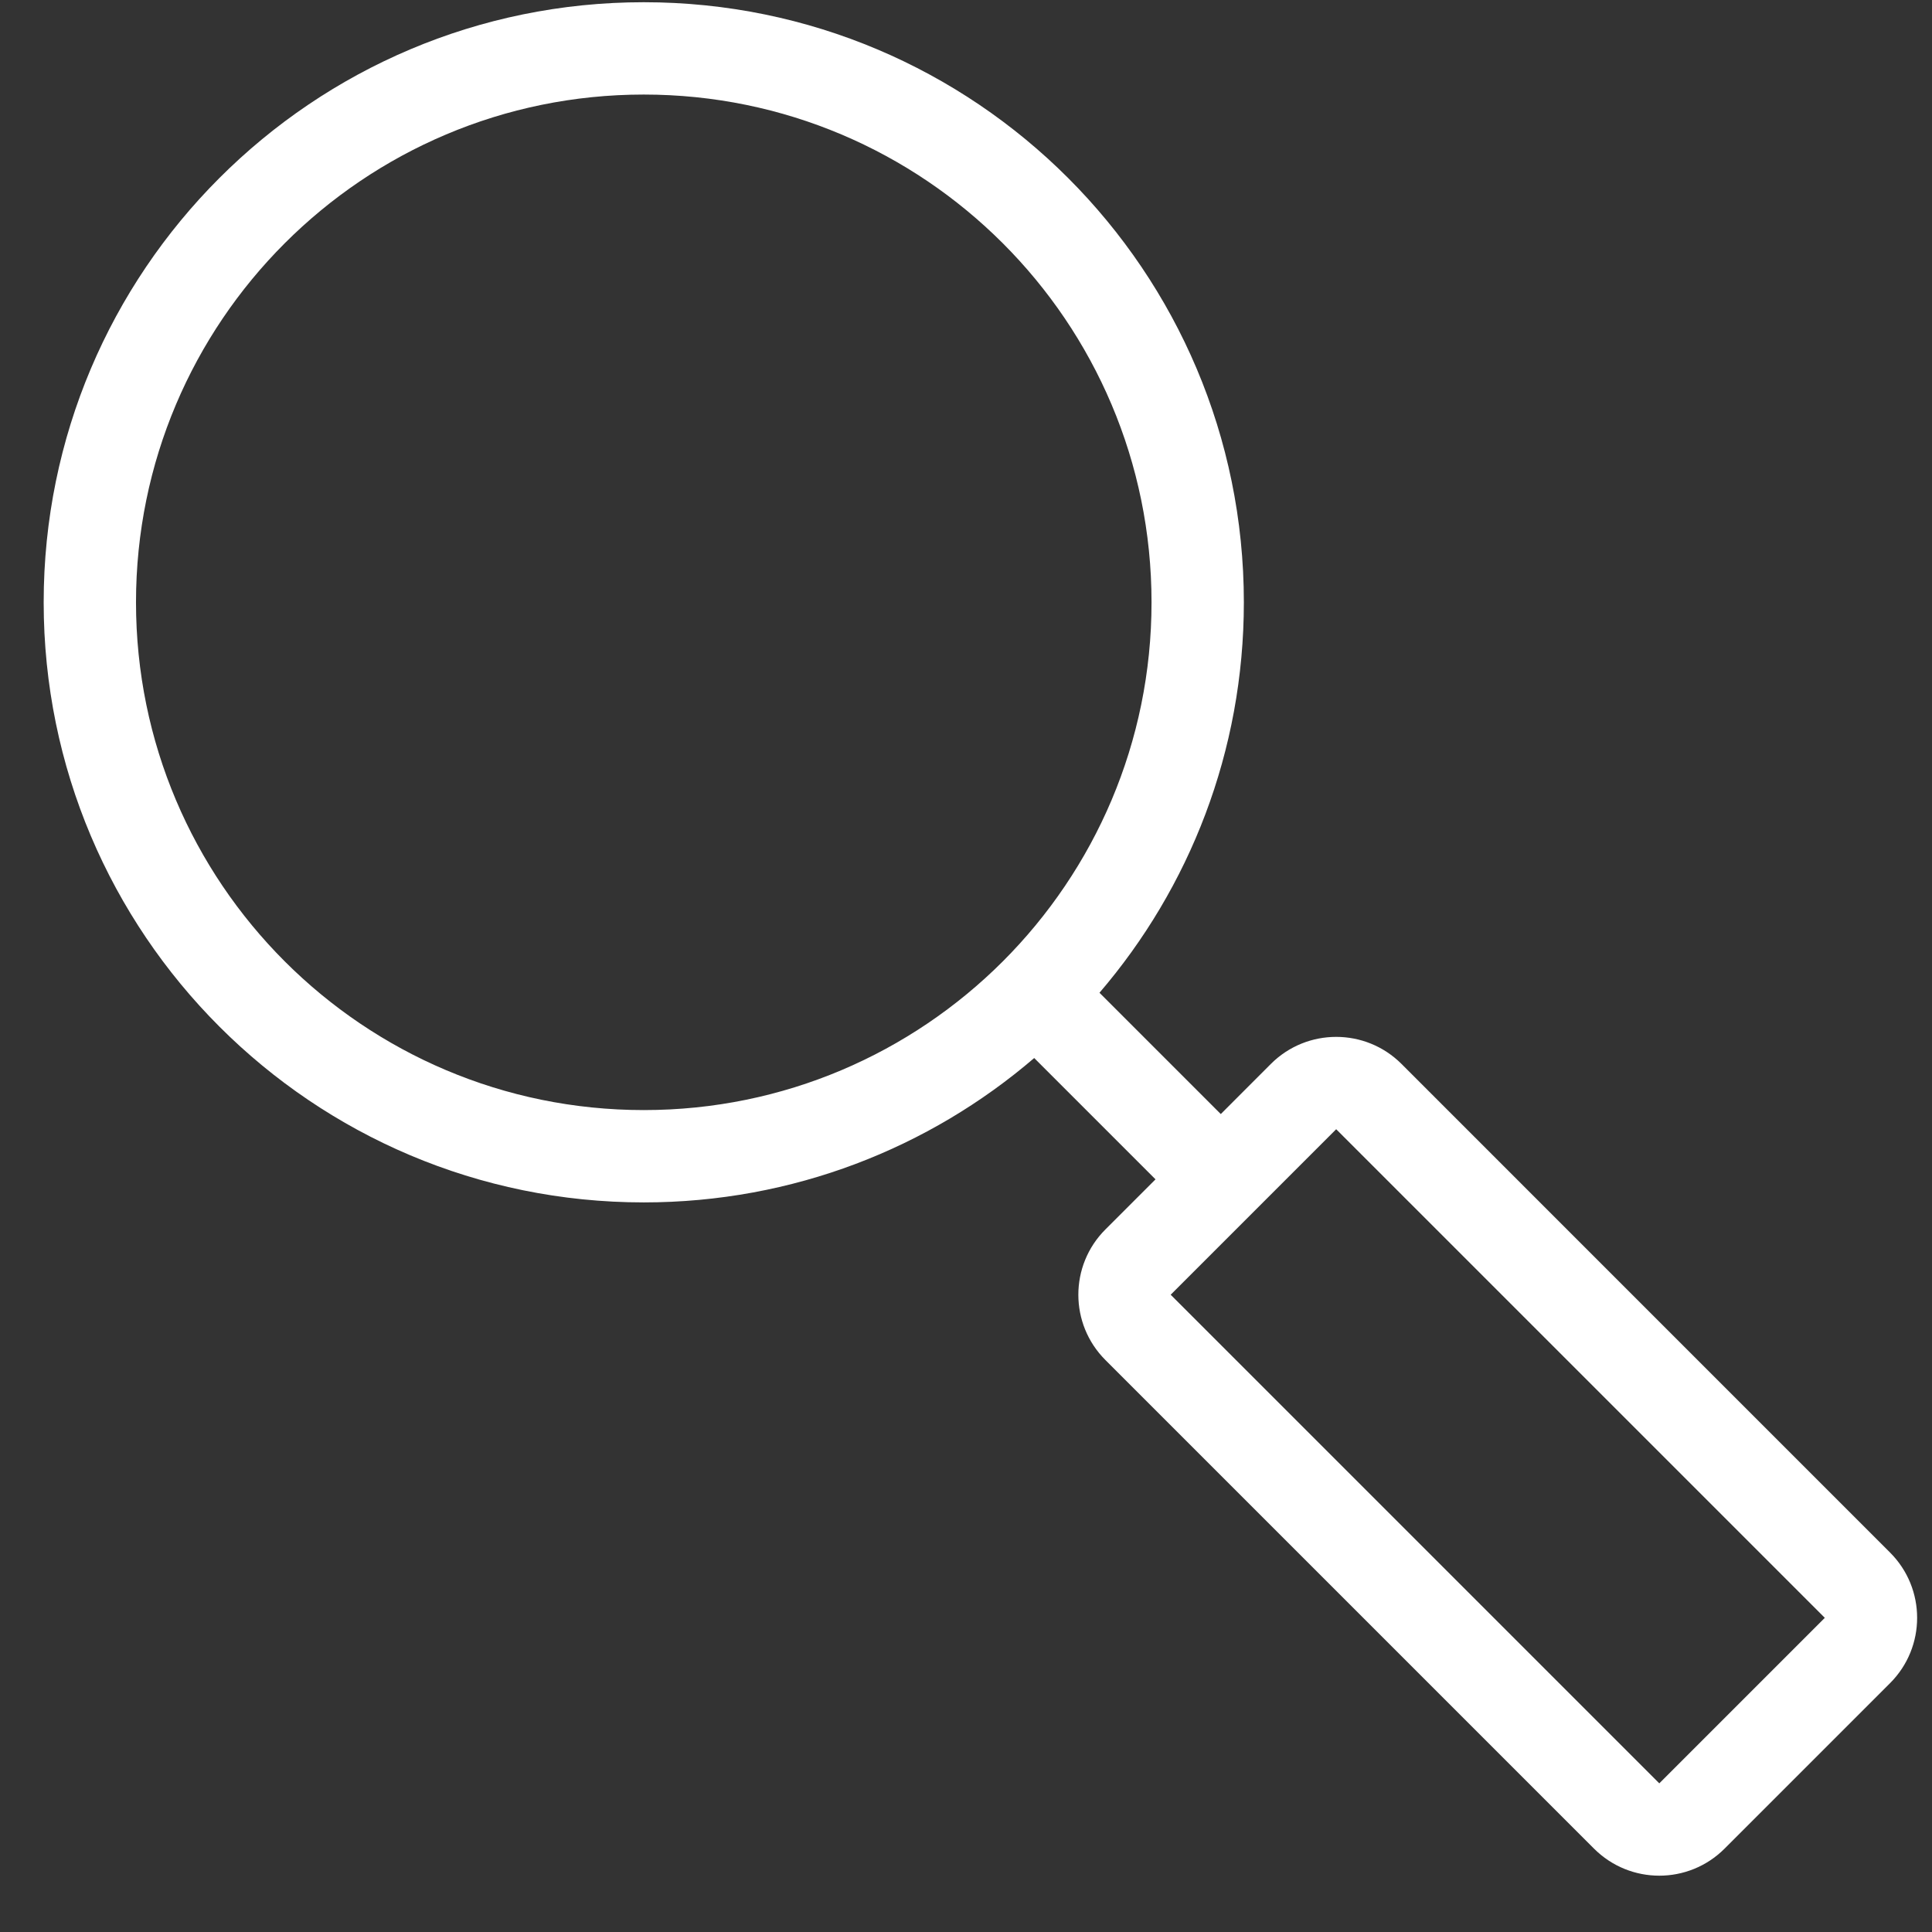 <svg width="33" height="33" viewBox="0 0 33 33" fill="none" xmlns="http://www.w3.org/2000/svg">
<rect x="0" y="0" width="33" height="33" fill="#333333" stroke="none"/>
<path d="M10.996 1.615C6.206 1.615 2.323 5.498 2.323 10.288C2.323 15.078 6.206 18.961 10.996 18.961C13.391 18.961 15.558 17.991 17.129 16.421C18.699 14.85 19.669 12.683 19.669 10.288C19.669 5.498 15.786 1.615 10.996 1.615ZM0.746 10.288C0.746 4.627 5.335 0.038 10.996 0.038C16.657 0.038 21.246 4.627 21.246 10.288C21.246 12.834 20.317 15.165 18.78 16.957L20.852 19.029L21.708 18.172C22.324 17.557 23.322 17.557 23.938 18.172L32.284 26.519C32.9 27.135 32.9 28.133 32.284 28.749L29.457 31.576C28.841 32.192 27.843 32.192 27.227 31.576L18.881 23.23C18.265 22.614 18.265 21.616 18.881 21L19.737 20.144L17.665 18.072C15.873 19.609 13.542 20.538 10.996 20.538C5.335 20.538 0.746 15.949 0.746 10.288ZM22.823 19.288L19.996 22.115L28.342 30.461L31.169 27.634L22.823 19.288Z" fill="white"/>
</svg>

